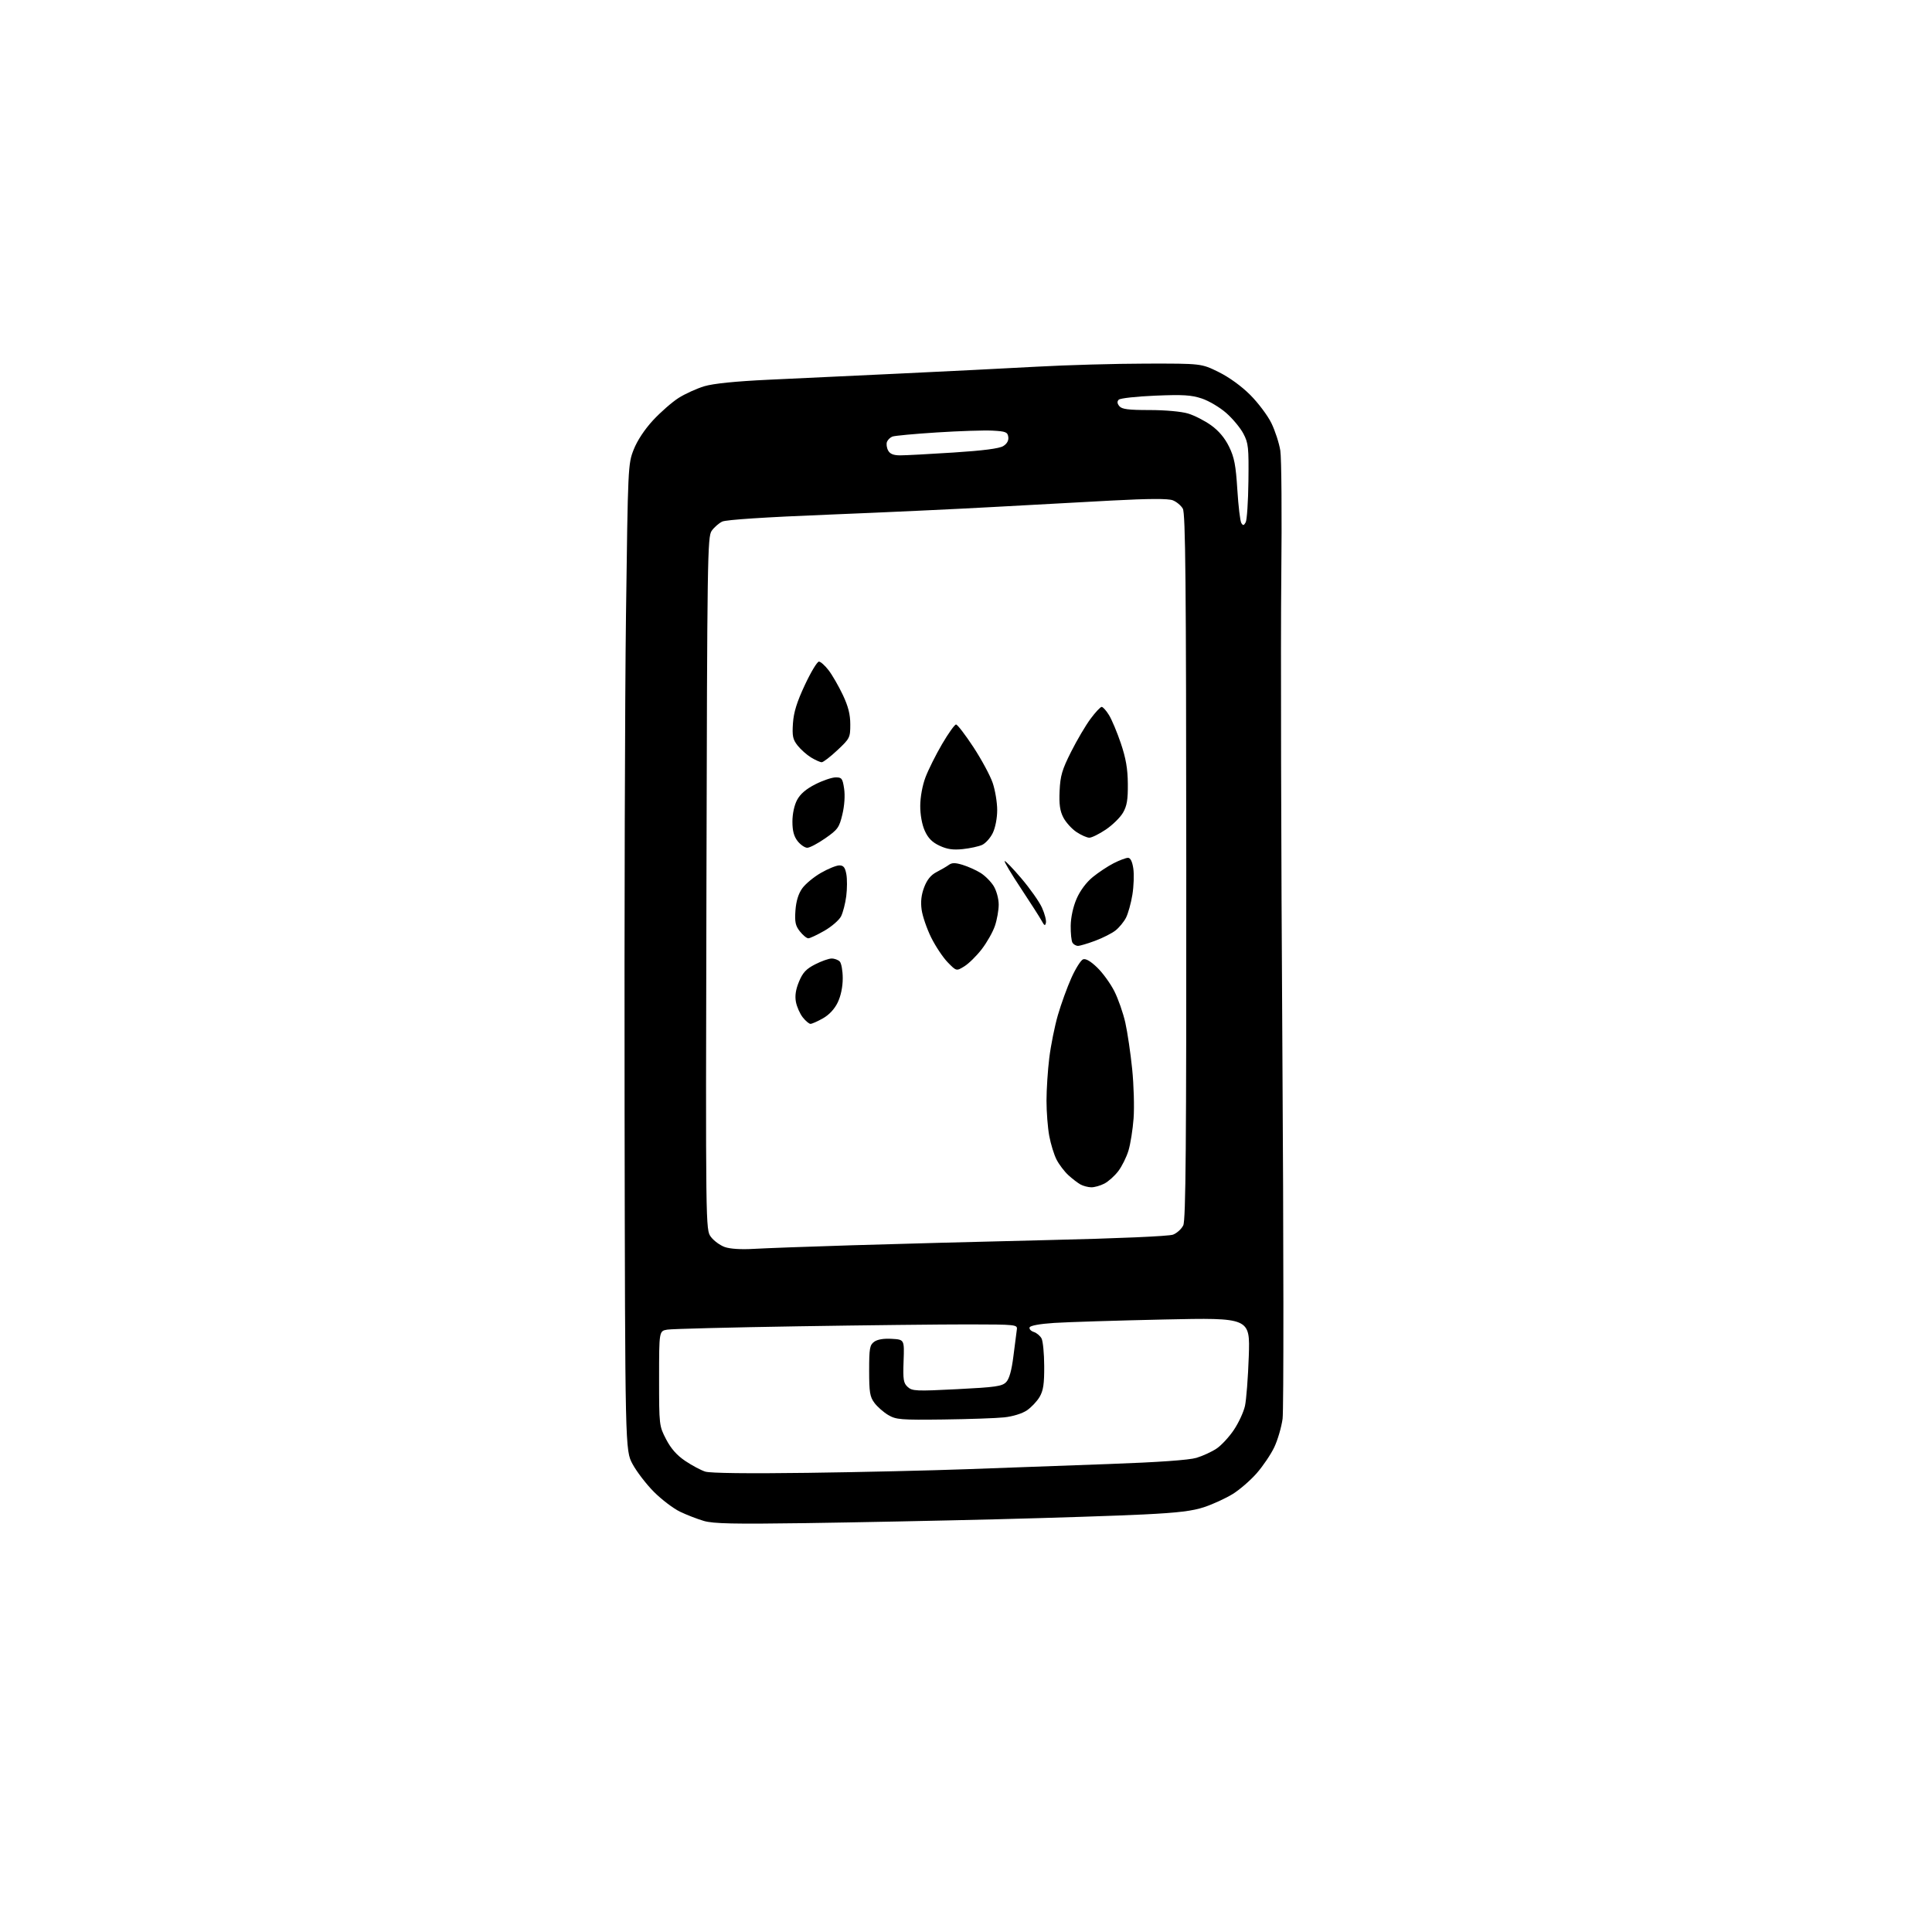 <?xml version="1.0" encoding="UTF-8" standalone="no"?>
<svg 
  version="1.1" 
  xmlns="http://www.w3.org/2000/svg" 
  xmlns:xlink="http://www.w3.org/1999/xlink" 
  xmlns:svg="http://www.w3.org/2000/svg"
  xmlns:rdf="http://www.w3.org/1999/02/22-rdf-syntax-ns#"
  xmlns:cc="http://creativecommons.org/ns#"
  xmlns:dc="http://purl.org/dc/elements/1.1/"
  viewBox="0 0 768 768"
  width="768"
  height="768"
>
<style>svg {background-color: white; }</style>"
<path stroke="none" fill="black" fill-rule="evenodd" d="M320.00,605.47C291.78,605.87 283.54,605.69 279.81,604.60C277.23,603.85 272.96,602.20 270.31,600.92C267.67,599.65 263.01,596.11 259.96,593.06C256.91,590.00 253.09,585.02 251.46,582.00C248.50,576.50 248.50,576.50 248.28,440.50C248.16,365.70 248.41,277.50 248.84,244.50C249.61,185.37 249.65,184.42 251.90,178.72C253.31,175.13 256.24,170.70 259.61,167.05C262.61,163.82 267.18,159.82 269.78,158.17C272.37,156.53 276.98,154.44 280.00,153.53C283.61,152.46 292.37,151.57 305.50,150.95C316.50,150.43 340.12,149.32 358.00,148.48C375.88,147.64 400.18,146.42 412.00,145.77C423.82,145.11 443.41,144.56 455.52,144.54C477.54,144.50 477.54,144.50 484.39,147.87C488.57,149.93 493.49,153.49 496.98,156.98C500.13,160.13 503.92,165.17 505.39,168.18C506.86,171.19 508.46,176.10 508.94,179.08C509.42,182.06 509.59,204.75 509.33,229.50C509.06,254.25 509.25,338.26 509.76,416.18C510.27,494.10 510.31,560.61 509.85,563.98C509.39,567.34 507.90,572.43 506.54,575.30C505.18,578.16 502.02,582.83 499.53,585.67C497.03,588.51 492.74,592.22 490.00,593.91C487.26,595.59 482.24,597.91 478.84,599.05C474.12,600.65 468.46,601.34 454.59,602.02C444.64,602.52 418.27,603.38 396.00,603.94C373.73,604.50 339.52,605.19 320.00,605.47zM321.00,585.48C341.62,585.21 370.20,584.55 384.50,584.02C398.80,583.49 424.13,582.57 440.79,581.97C460.52,581.26 472.66,580.40 475.62,579.51C478.12,578.76 481.72,577.10 483.62,575.82C485.52,574.55 488.61,571.21 490.48,568.41C492.36,565.62 494.34,561.34 494.89,558.91C495.43,556.49 496.12,547.59 496.41,539.14C496.93,523.78 496.93,523.78 462.71,524.52C443.90,524.93 424.26,525.54 419.08,525.88C413.30,526.26 409.51,526.95 409.28,527.67C409.06,528.31 409.82,529.12 410.95,529.48C412.08,529.84 413.46,531.00 414.03,532.05C414.59,533.10 415.07,538.04 415.09,543.02C415.13,550.12 414.73,552.77 413.26,555.29C412.23,557.05 409.95,559.46 408.19,560.65C406.33,561.91 402.60,563.06 399.25,563.42C396.09,563.76 385.18,564.14 375.00,564.27C358.06,564.48 356.21,564.33 353.10,562.50C351.24,561.40 348.76,559.23 347.60,557.67C345.79,555.24 345.50,553.45 345.50,544.84C345.50,535.99 345.73,534.67 347.50,533.38C348.79,532.43 351.28,532.02 354.50,532.21C359.50,532.50 359.50,532.50 359.19,541.04C358.92,548.48 359.14,549.81 360.84,551.35C362.63,552.98 364.22,553.05 380.45,552.22C395.83,551.44 398.36,551.08 399.96,549.41C401.21,548.11 402.14,544.79 402.86,539.00C403.45,534.33 404.05,529.60 404.21,528.50C404.49,526.56 403.92,526.50 385.00,526.47C374.27,526.46 343.68,526.80 317.00,527.23C290.32,527.66 267.04,528.25 265.25,528.55C262.00,529.09 262.00,529.09 262.00,547.93C262.00,566.59 262.03,566.82 264.79,572.14C266.71,575.84 269.07,578.51 272.40,580.75C275.06,582.54 278.64,584.45 280.36,584.99C282.32,585.61 297.57,585.80 321.00,585.48zM299.50,496.45C303.90,496.19 321.45,495.54 338.50,495.02C355.55,494.49 390.65,493.56 416.50,492.95C444.58,492.30 464.63,491.42 466.30,490.79C467.84,490.20 469.66,488.54 470.36,487.11C471.37,485.04 471.61,455.54 471.56,344.50C471.51,230.96 471.25,204.07 470.19,202.20C469.47,200.94 467.67,199.44 466.19,198.87C464.33,198.16 456.84,198.19 442.00,198.97C430.18,199.59 409.02,200.75 395.00,201.53C380.98,202.32 351.50,203.69 329.50,204.57C304.36,205.57 288.60,206.60 287.09,207.34C285.76,207.98 283.88,209.62 282.91,211.00C281.23,213.36 281.12,221.28 280.82,351.17C280.50,488.85 280.50,488.85 282.59,491.67C283.75,493.23 286.22,495.04 288.09,495.71C290.19,496.46 294.57,496.74 299.50,496.45zM433.80,471.97C432.53,471.95 430.60,471.44 429.50,470.84C428.40,470.23 426.22,468.56 424.66,467.12C423.10,465.68 421.00,462.91 420.00,460.97C419.00,459.03 417.69,454.78 417.09,451.53C416.49,448.29 416.00,442.00 416.00,437.57C416.00,433.13 416.50,425.45 417.11,420.50C417.72,415.55 419.26,407.90 420.53,403.50C421.81,399.10 424.22,392.45 425.89,388.73C427.56,385.01 429.65,381.69 430.54,381.35C431.58,380.95 433.54,382.08 436.16,384.62C438.37,386.75 441.43,390.98 442.96,394.00C444.49,397.02 446.46,402.65 447.33,406.50C448.19,410.35 449.42,418.68 450.06,425.00C450.70,431.32 450.95,440.13 450.62,444.56C450.29,449.00 449.38,454.75 448.59,457.36C447.81,459.96 445.98,463.65 444.53,465.55C443.08,467.45 440.59,469.68 439.00,470.50C437.40,471.33 435.06,471.99 433.80,471.97zM322.19,407.00C321.61,407.00 320.22,405.83 319.10,404.40C317.97,402.97 316.76,400.21 316.39,398.28C315.94,395.84 316.31,393.35 317.62,390.21C319.10,386.63 320.46,385.17 324.00,383.36C326.48,382.09 329.42,381.04 330.55,381.03C331.68,381.01 333.14,381.54 333.80,382.20C334.46,382.86 335.00,385.87 335.00,388.88C335.00,392.32 334.25,395.91 333.00,398.50C331.73,401.13 329.59,403.42 327.11,404.82C324.98,406.02 322.76,407.00 322.19,407.00zM383.34,384.13C380.18,386.08 380.18,386.08 376.71,382.52C374.81,380.56 371.84,376.09 370.12,372.60C368.40,369.10 366.71,364.17 366.36,361.62C365.92,358.42 366.24,355.67 367.38,352.68C368.51,349.71 370.04,347.83 372.26,346.68C374.04,345.76 376.25,344.48 377.16,343.82C378.43,342.90 379.70,342.90 382.66,343.80C384.77,344.44 387.97,345.87 389.76,346.98C391.55,348.08 393.91,350.45 395.01,352.24C396.13,354.08 396.99,357.27 397.00,359.57C397.00,361.81 396.32,365.64 395.49,368.07C394.66,370.51 392.30,374.68 390.24,377.34C388.18,380.01 385.08,383.06 383.34,384.13zM428.52,376.00C427.75,376.00 426.76,375.44 426.33,374.75C425.90,374.06 425.58,371.02 425.62,368.00C425.67,364.65 426.58,360.46 427.96,357.28C429.35,354.06 431.81,350.76 434.36,348.67C436.64,346.81 440.39,344.32 442.71,343.14C445.03,341.96 447.59,341.00 448.40,341.00C449.37,341.00 450.09,342.45 450.51,345.25C450.85,347.59 450.69,352.27 450.14,355.67C449.59,359.06 448.44,363.18 447.59,364.83C446.74,366.48 444.87,368.74 443.44,369.87C442.01,371.00 438.38,372.84 435.38,373.96C432.38,375.08 429.29,376.00 428.52,376.00zM321.32,372.99C320.67,373.00 319.17,371.76 317.97,370.25C316.19,367.99 315.88,366.51 316.20,361.93C316.47,358.23 317.36,355.30 318.89,353.15C320.15,351.38 323.50,348.61 326.34,346.98C329.18,345.35 332.46,344.01 333.64,344.01C335.29,344.00 335.93,344.79 336.43,347.47C336.79,349.37 336.77,353.31 336.40,356.22C336.03,359.12 335.10,362.73 334.34,364.24C333.58,365.75 330.60,368.33 327.73,369.98C324.85,371.63 321.97,372.99 321.32,372.99zM415.77,366.79C415.48,368.18 415.16,368.03 414.06,366.00C413.31,364.62 409.60,358.83 405.82,353.12C402.03,347.41 399.13,342.54 399.36,342.30C399.60,342.07 402.60,345.16 406.02,349.19C409.44,353.21 413.12,358.43 414.19,360.79C415.26,363.15 415.97,365.85 415.77,366.79zM382.71,337.53C378.82,337.94 376.48,337.59 373.47,336.18C370.56,334.82 368.93,333.17 367.62,330.26C366.52,327.83 365.80,323.91 365.81,320.37C365.82,316.89 366.66,312.26 367.89,309.00C369.03,305.98 372.01,300.01 374.51,295.75C377.01,291.49 379.50,288.00 380.04,288.00C380.59,288.00 383.69,292.04 386.93,296.97C390.17,301.91 393.63,308.32 394.61,311.22C395.60,314.13 396.40,318.98 396.40,322.00C396.40,325.20 395.67,329.01 394.65,331.11C393.69,333.10 391.78,335.23 390.41,335.86C389.05,336.48 385.58,337.23 382.71,337.53zM320.90,337.00C319.94,337.00 318.21,335.81 317.07,334.37C315.59,332.48 315.00,330.28 315.00,326.60C315.00,323.51 315.74,320.08 316.86,317.98C318.12,315.62 320.45,313.62 324.11,311.77C327.07,310.26 330.71,309.03 332.19,309.02C334.61,309.00 334.94,309.44 335.55,313.50C335.96,316.24 335.69,320.26 334.86,323.73C333.62,328.95 333.03,329.77 328.08,333.22C325.10,335.30 321.87,337.00 320.90,337.00zM433.03,333.00C432.08,333.00 429.77,331.98 427.90,330.73C426.03,329.48 423.69,326.89 422.70,324.98C421.34,322.36 420.97,319.75 421.21,314.40C421.48,308.40 422.18,306.00 425.75,298.90C428.07,294.28 431.56,288.36 433.50,285.75C435.43,283.14 437.43,281.00 437.93,281.00C438.43,281.00 439.74,282.46 440.84,284.25C441.95,286.04 444.07,291.10 445.56,295.50C447.56,301.44 448.28,305.58 448.33,311.56C448.39,317.89 447.97,320.37 446.41,323.06C445.32,324.95 442.25,327.96 439.60,329.75C436.94,331.54 433.99,333.00 433.03,333.00zM326.64,303.00C326.01,302.99 324.11,302.14 322.41,301.11C320.71,300.07 318.31,297.94 317.06,296.36C315.15,293.94 314.87,292.59 315.21,287.50C315.51,283.10 316.78,279.04 319.96,272.25C322.34,267.16 324.85,263.00 325.53,263.00C326.21,263.00 327.95,264.56 329.41,266.47C330.87,268.38 333.39,272.77 335.03,276.22C337.19,280.79 338.00,283.98 338.00,287.95C338.00,293.21 337.83,293.56 332.89,298.20C330.07,300.84 327.26,303.00 326.64,303.00zM495.18,207.64C495.68,206.75 496.17,199.38 496.27,191.26C496.43,177.82 496.25,176.13 494.26,172.37C493.07,170.10 490.00,166.41 487.46,164.18C484.92,161.94 480.54,159.34 477.73,158.41C473.54,157.02 470.24,156.82 459.19,157.28C451.80,157.59 445.29,158.31 444.72,158.88C444.01,159.59 444.08,160.39 444.96,161.46C445.97,162.67 448.52,163.00 456.96,163.00C463.18,163.00 469.60,163.58 472.26,164.38C474.77,165.13 478.90,167.24 481.43,169.06C484.47,171.24 486.89,174.12 488.57,177.56C490.66,181.82 491.25,184.92 491.86,194.65C492.27,201.20 492.98,207.16 493.44,207.90C494.12,209.01 494.44,208.96 495.18,207.64zM357.79,181.01C359.83,181.02 369.38,180.51 379.00,179.89C390.82,179.13 397.25,178.30 398.81,177.32C400.32,176.38 401.01,175.11 400.81,173.69C400.54,171.76 399.79,171.46 394.50,171.18C391.20,171.01 381.27,171.33 372.43,171.90C363.59,172.46 355.63,173.20 354.75,173.54C353.87,173.88 352.90,174.83 352.58,175.65C352.27,176.47 352.47,178.01 353.04,179.07C353.77,180.44 355.15,181.00 357.79,181.01z" />

</svg>